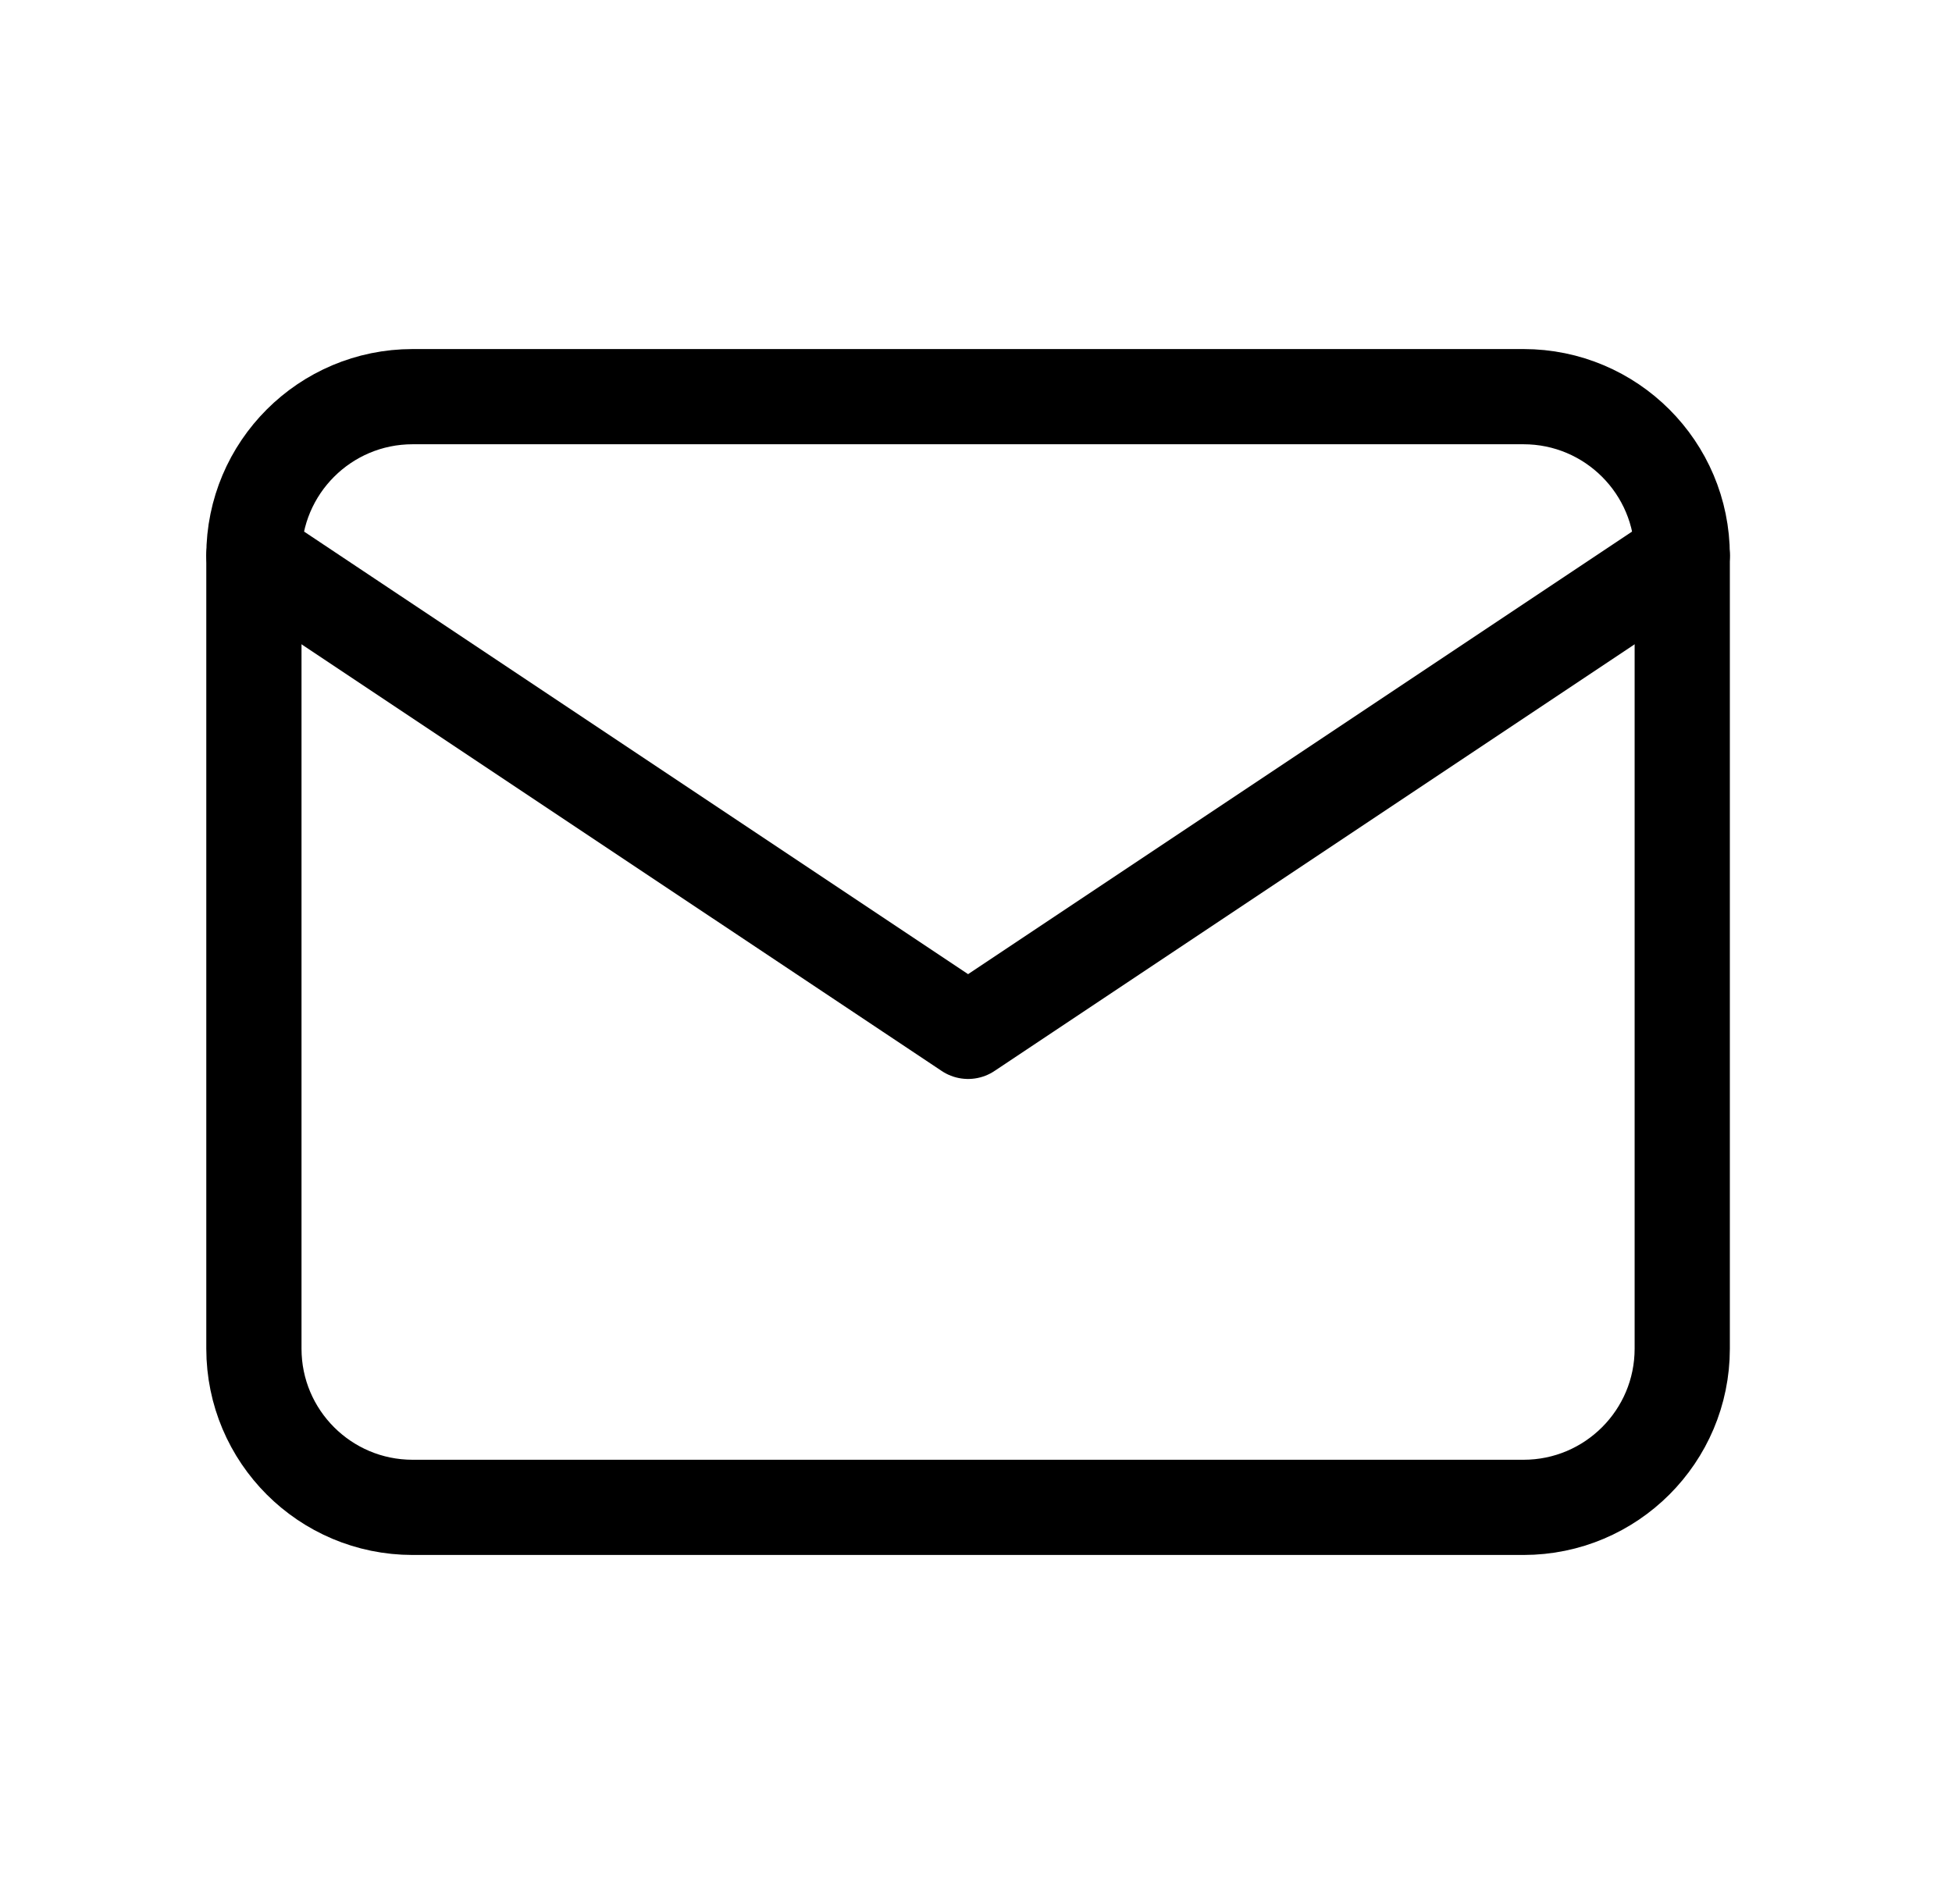 <svg width="41" height="40" viewBox="0 0 41 40" fill="none" xmlns="http://www.w3.org/2000/svg">
<path d="M32 8.333H8.667C6.826 8.333 5.333 9.826 5.333 11.667V28.333C5.333 30.174 6.826 31.667 8.667 31.667H32C33.841 31.667 35.334 30.174 35.334 28.333V11.667C35.334 9.826 33.841 8.333 32 8.333Z" stroke="black" stroke-width="2" stroke-linecap="round" stroke-linejoin="round"/>
<path d="M5.333 11.667L20.334 21.667L35.334 11.667" stroke="black" stroke-width="2" stroke-linecap="round" stroke-linejoin="round"/>
</svg>
